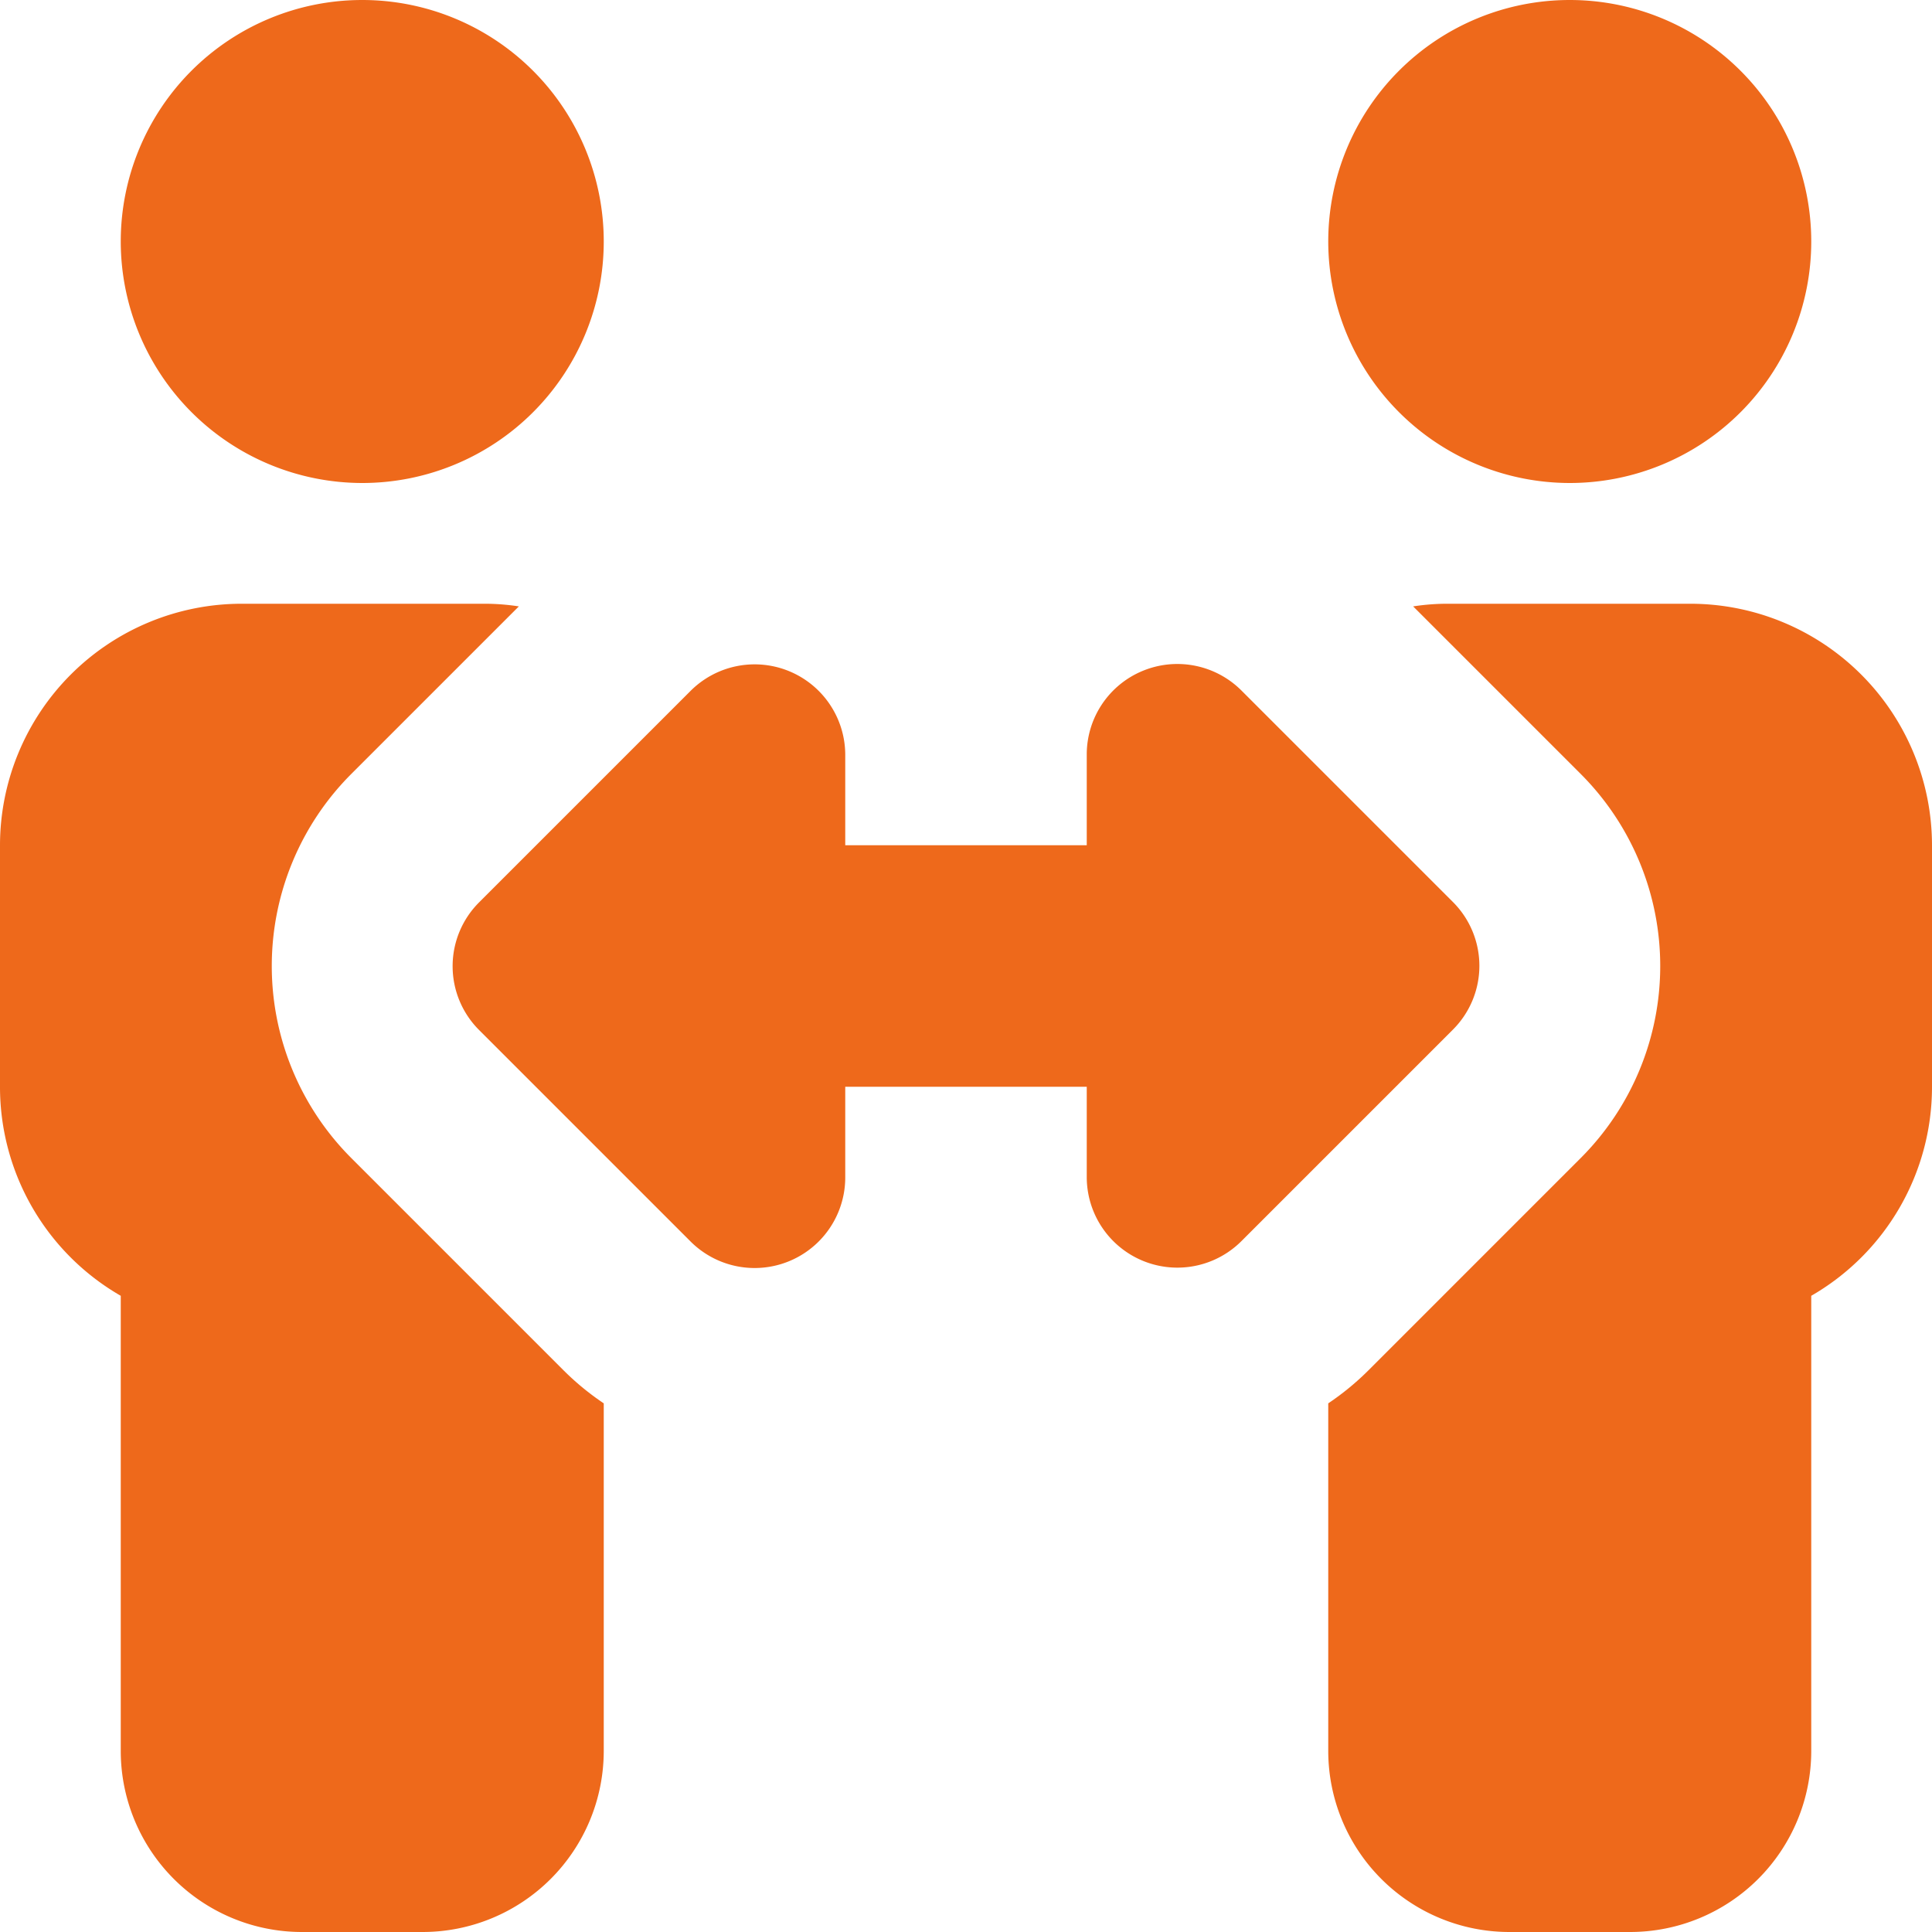 <?xml version="1.0"?>
<svg xmlns="http://www.w3.org/2000/svg" width="80" height="80" viewBox="0 0 512 512">
  <path id="people-arrows-solid-full" d="M96,128a64,64,0,1,1,64,64A64.059,64.059,0,0,1,96,128ZM64,288a64.059,64.059,0,0,1,64-64h64a59.87,59.87,0,0,1,9.5.7l-44.4,44.4a72,72,0,0,0,0,101.8l56,56a71.388,71.388,0,0,0,10.9,9V528a48.012,48.012,0,0,1-48,48H144a48.012,48.012,0,0,1-48-48V407.4A63.88,63.88,0,0,1,64,352ZM416,128a64,64,0,1,1,64,64A64.059,64.059,0,0,1,416,128Zm66.9,141.1-44.4-44.4a59.87,59.87,0,0,1,9.5-.7h64a64.059,64.059,0,0,1,64,64v64a63.88,63.88,0,0,1-32,55.4V528a48.012,48.012,0,0,1-48,48H464a48.012,48.012,0,0,1-48-48V435.9a71.388,71.388,0,0,0,10.9-9l56-56A72,72,0,0,0,482.9,269.1ZM366.8,241.8A24.035,24.035,0,0,1,393,247l56,56a23.9,23.9,0,0,1,0,33.9l-56,56A24.015,24.015,0,0,1,352,376V352H288v24a24.015,24.015,0,0,1-41,17l-56-56a23.9,23.9,0,0,1,0-33.9l56-56A24.015,24.015,0,0,1,288,264v24h64V264A23.966,23.966,0,0,1,366.8,241.8Z" transform="translate(-64 -64)" fill="#ee691b"/>
</svg>
